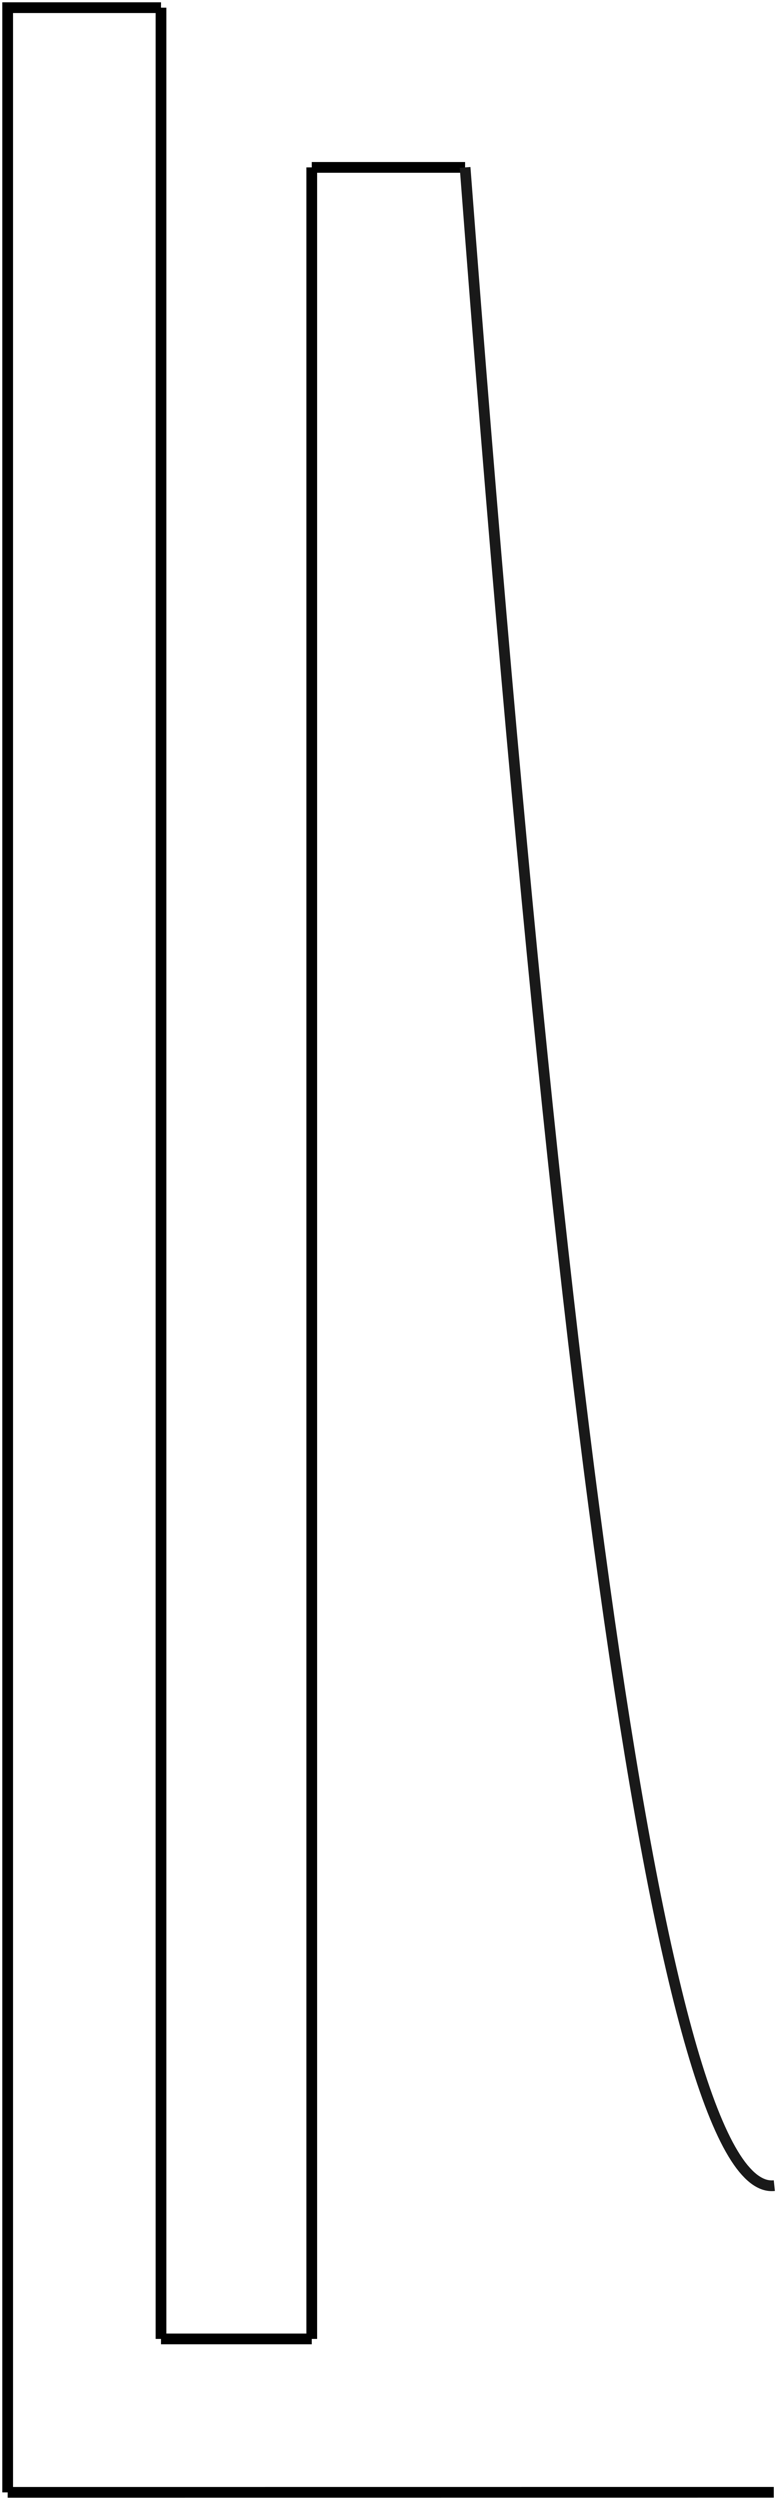 <?xml version="1.0"?>
<!DOCTYPE svg PUBLIC "-//W3C//DTD SVG 1.1//EN" "http://www.w3.org/Graphics/SVG/1.1/DTD/svg11.dtd">
<svg width="25.5mm" height="81.5mm" viewBox="0 0 25.5 81.5" xmlns="http://www.w3.org/2000/svg" version="1.1">
<g id="DWire" transform="translate(-2.977,-29.823) scale(1,-1)">
<path id="DWire_w0000"  d="M 8.227 -30.073 L 3.227 -30.073 L 3.227 -111.073 " stroke="#000000" stroke-width="0.35 px" style="stroke-width:0.35;stroke-miterlimit:4;stroke-dasharray:none;fill:none;fill-rule: evenodd "/>
<title>DWire</title>
</g>
<g id="Line008" transform="translate(-2.977,-29.823) scale(1,-1)">
<path id="Line008_w0000"  d="M 3.227 -111.072 L 28.209 -111.07 " stroke="#000000" stroke-width="0.35 px" style="stroke-width:0.35;stroke-miterlimit:4;stroke-dasharray:none;fill:none;fill-rule: evenodd "/>
<title>Line008</title>
</g>
<g id="Line003" transform="translate(-2.977,-29.823) scale(1,-1)">
<path id="Line003_w0000"  d="M 8.227 -106.07 L 8.227 -30.073 " stroke="#000000" stroke-width="0.35 px" style="stroke-width:0.35;stroke-miterlimit:4;stroke-dasharray:none;fill:none;fill-rule: evenodd "/>
<title>Line003</title>
</g>
<g id="Line001" transform="translate(-2.977,-29.823) scale(1,-1)">
<path id="Line001_w0000"  d="M 13.143 -35.28 L 13.143 -106.07 " stroke="#000000" stroke-width="0.35 px" style="stroke-width:0.35;stroke-miterlimit:4;stroke-dasharray:none;fill:none;fill-rule: evenodd "/>
<title>Line001</title>
</g>
<g id="Line" transform="translate(-2.977,-29.823) scale(1,-1)">
<path id="Line_w0000"  d="M 13.143 -35.28 L 18.143 -35.28 " stroke="#000000" stroke-width="0.35 px" style="stroke-width:0.35;stroke-miterlimit:4;stroke-dasharray:none;fill:none;fill-rule: evenodd "/>
<title>Line</title>
</g>
<g id="path4490" transform="translate(-2.977,-29.823) scale(1,-1)">
<path id="path4490_w0000"  d="M 18.143 -35.28 C 18.199 -36.017 18.255 -36.748 18.311 -37.473 C 18.367 -38.198 18.423 -38.917 18.479 -39.629 C 18.535 -40.341 18.591 -41.048 18.647 -41.748 C 18.703 -42.448 18.759 -43.142 18.815 -43.829 C 18.871 -44.517 18.927 -45.198 18.983 -45.874 C 19.039 -46.549 19.095 -47.218 19.151 -47.881 C 19.207 -48.544 19.263 -49.201 19.319 -49.851 C 19.375 -50.502 19.431 -51.146 19.487 -51.784 C 19.543 -52.422 19.599 -53.054 19.655 -53.68 C 19.711 -54.305 19.768 -54.925 19.824 -55.538 C 19.88 -56.152 19.936 -56.759 19.992 -57.36 C 20.048 -57.961 20.104 -58.555 20.16 -59.144 C 20.216 -59.732 20.272 -60.315 20.328 -60.891 C 20.384 -61.467 20.44 -62.037 20.496 -62.601 C 20.552 -63.164 20.608 -63.722 20.664 -64.273 C 20.72 -64.825 20.776 -65.37 20.832 -65.909 C 20.888 -66.448 20.944 -66.981 21 -67.507 C 21.056 -68.034 21.112 -68.554 21.168 -69.068 C 21.224 -69.583 21.28 -70.091 21.336 -70.592 C 21.392 -71.094 21.448 -71.59 21.504 -72.079 C 21.56 -72.569 21.616 -73.052 21.672 -73.529 C 21.728 -74.006 21.784 -74.477 21.84 -74.942 C 21.896 -75.406 21.952 -75.865 22.008 -76.317 C 22.064 -76.769 22.12 -77.215 22.176 -77.655 C 22.232 -78.095 22.289 -78.529 22.345 -78.956 C 22.401 -79.383 22.457 -79.805 22.513 -80.22 C 22.569 -80.635 22.625 -81.044 22.681 -81.446 C 22.737 -81.849 22.793 -82.246 22.849 -82.636 C 22.905 -83.026 22.961 -83.41 23.017 -83.788 C 23.073 -84.166 23.129 -84.538 23.185 -84.903 C 23.241 -85.269 23.297 -85.628 23.353 -85.981 C 23.409 -86.334 23.465 -86.681 23.521 -87.022 C 23.577 -87.363 23.633 -87.697 23.689 -88.026 C 23.745 -88.354 23.801 -88.676 23.857 -88.992 C 23.913 -89.308 23.969 -89.618 24.025 -89.921 C 24.081 -90.225 24.137 -90.522 24.193 -90.814 C 24.249 -91.105 24.305 -91.39 24.361 -91.668 C 24.417 -91.947 24.473 -92.22 24.529 -92.486 C 24.585 -92.753 24.641 -93.013 24.697 -93.267 C 24.754 -93.521 24.81 -93.769 24.866 -94.01 C 24.922 -94.252 24.978 -94.487 25.034 -94.716 C 25.09 -94.946 25.146 -95.169 25.202 -95.386 C 25.258 -95.602 25.314 -95.813 25.37 -96.017 C 25.426 -96.222 25.482 -96.42 25.538 -96.612 C 25.594 -96.804 25.65 -96.99 25.706 -97.17 C 25.762 -97.349 25.818 -97.523 25.874 -97.69 C 25.93 -97.857 25.986 -98.019 26.042 -98.173 C 26.098 -98.328 26.154 -98.477 26.21 -98.619 C 26.266 -98.762 26.322 -98.898 26.378 -99.028 C 26.434 -99.158 26.49 -99.282 26.546 -99.4 C 26.602 -99.518 26.658 -99.629 26.714 -99.735 C 26.77 -99.84 26.826 -99.939 26.882 -100.032 C 26.938 -100.125 26.994 -100.212 27.05 -100.292 C 27.106 -100.373 27.162 -100.447 27.218 -100.515 C 27.275 -100.583 27.331 -100.645 27.387 -100.701 C 27.443 -100.757 27.499 -100.806 27.555 -100.85 C 27.611 -100.893 27.667 -100.93 27.723 -100.961 C 27.779 -100.992 27.835 -101.017 27.891 -101.036 C 27.947 -101.054 28.003 -101.067 28.059 -101.073 C 28.115 -101.079 28.171 -101.079 28.227 -101.073 " stroke="#191919" stroke-width="0.35 px" style="stroke-width:0.35;stroke-miterlimit:4;stroke-dasharray:none;fill:none;fill-rule: evenodd "/>
<title>parabola</title>
</g>
<g id="Line002" transform="translate(-2.977,-29.823) scale(1,-1)">
<path id="Line002_w0000"  d="M 13.143 -106.07 L 8.227 -106.07 " stroke="#000000" stroke-width="0.35 px" style="stroke-width:0.35;stroke-miterlimit:4;stroke-dasharray:none;fill:none;fill-rule: evenodd "/>
<title>Line002</title>
</g>
</svg>